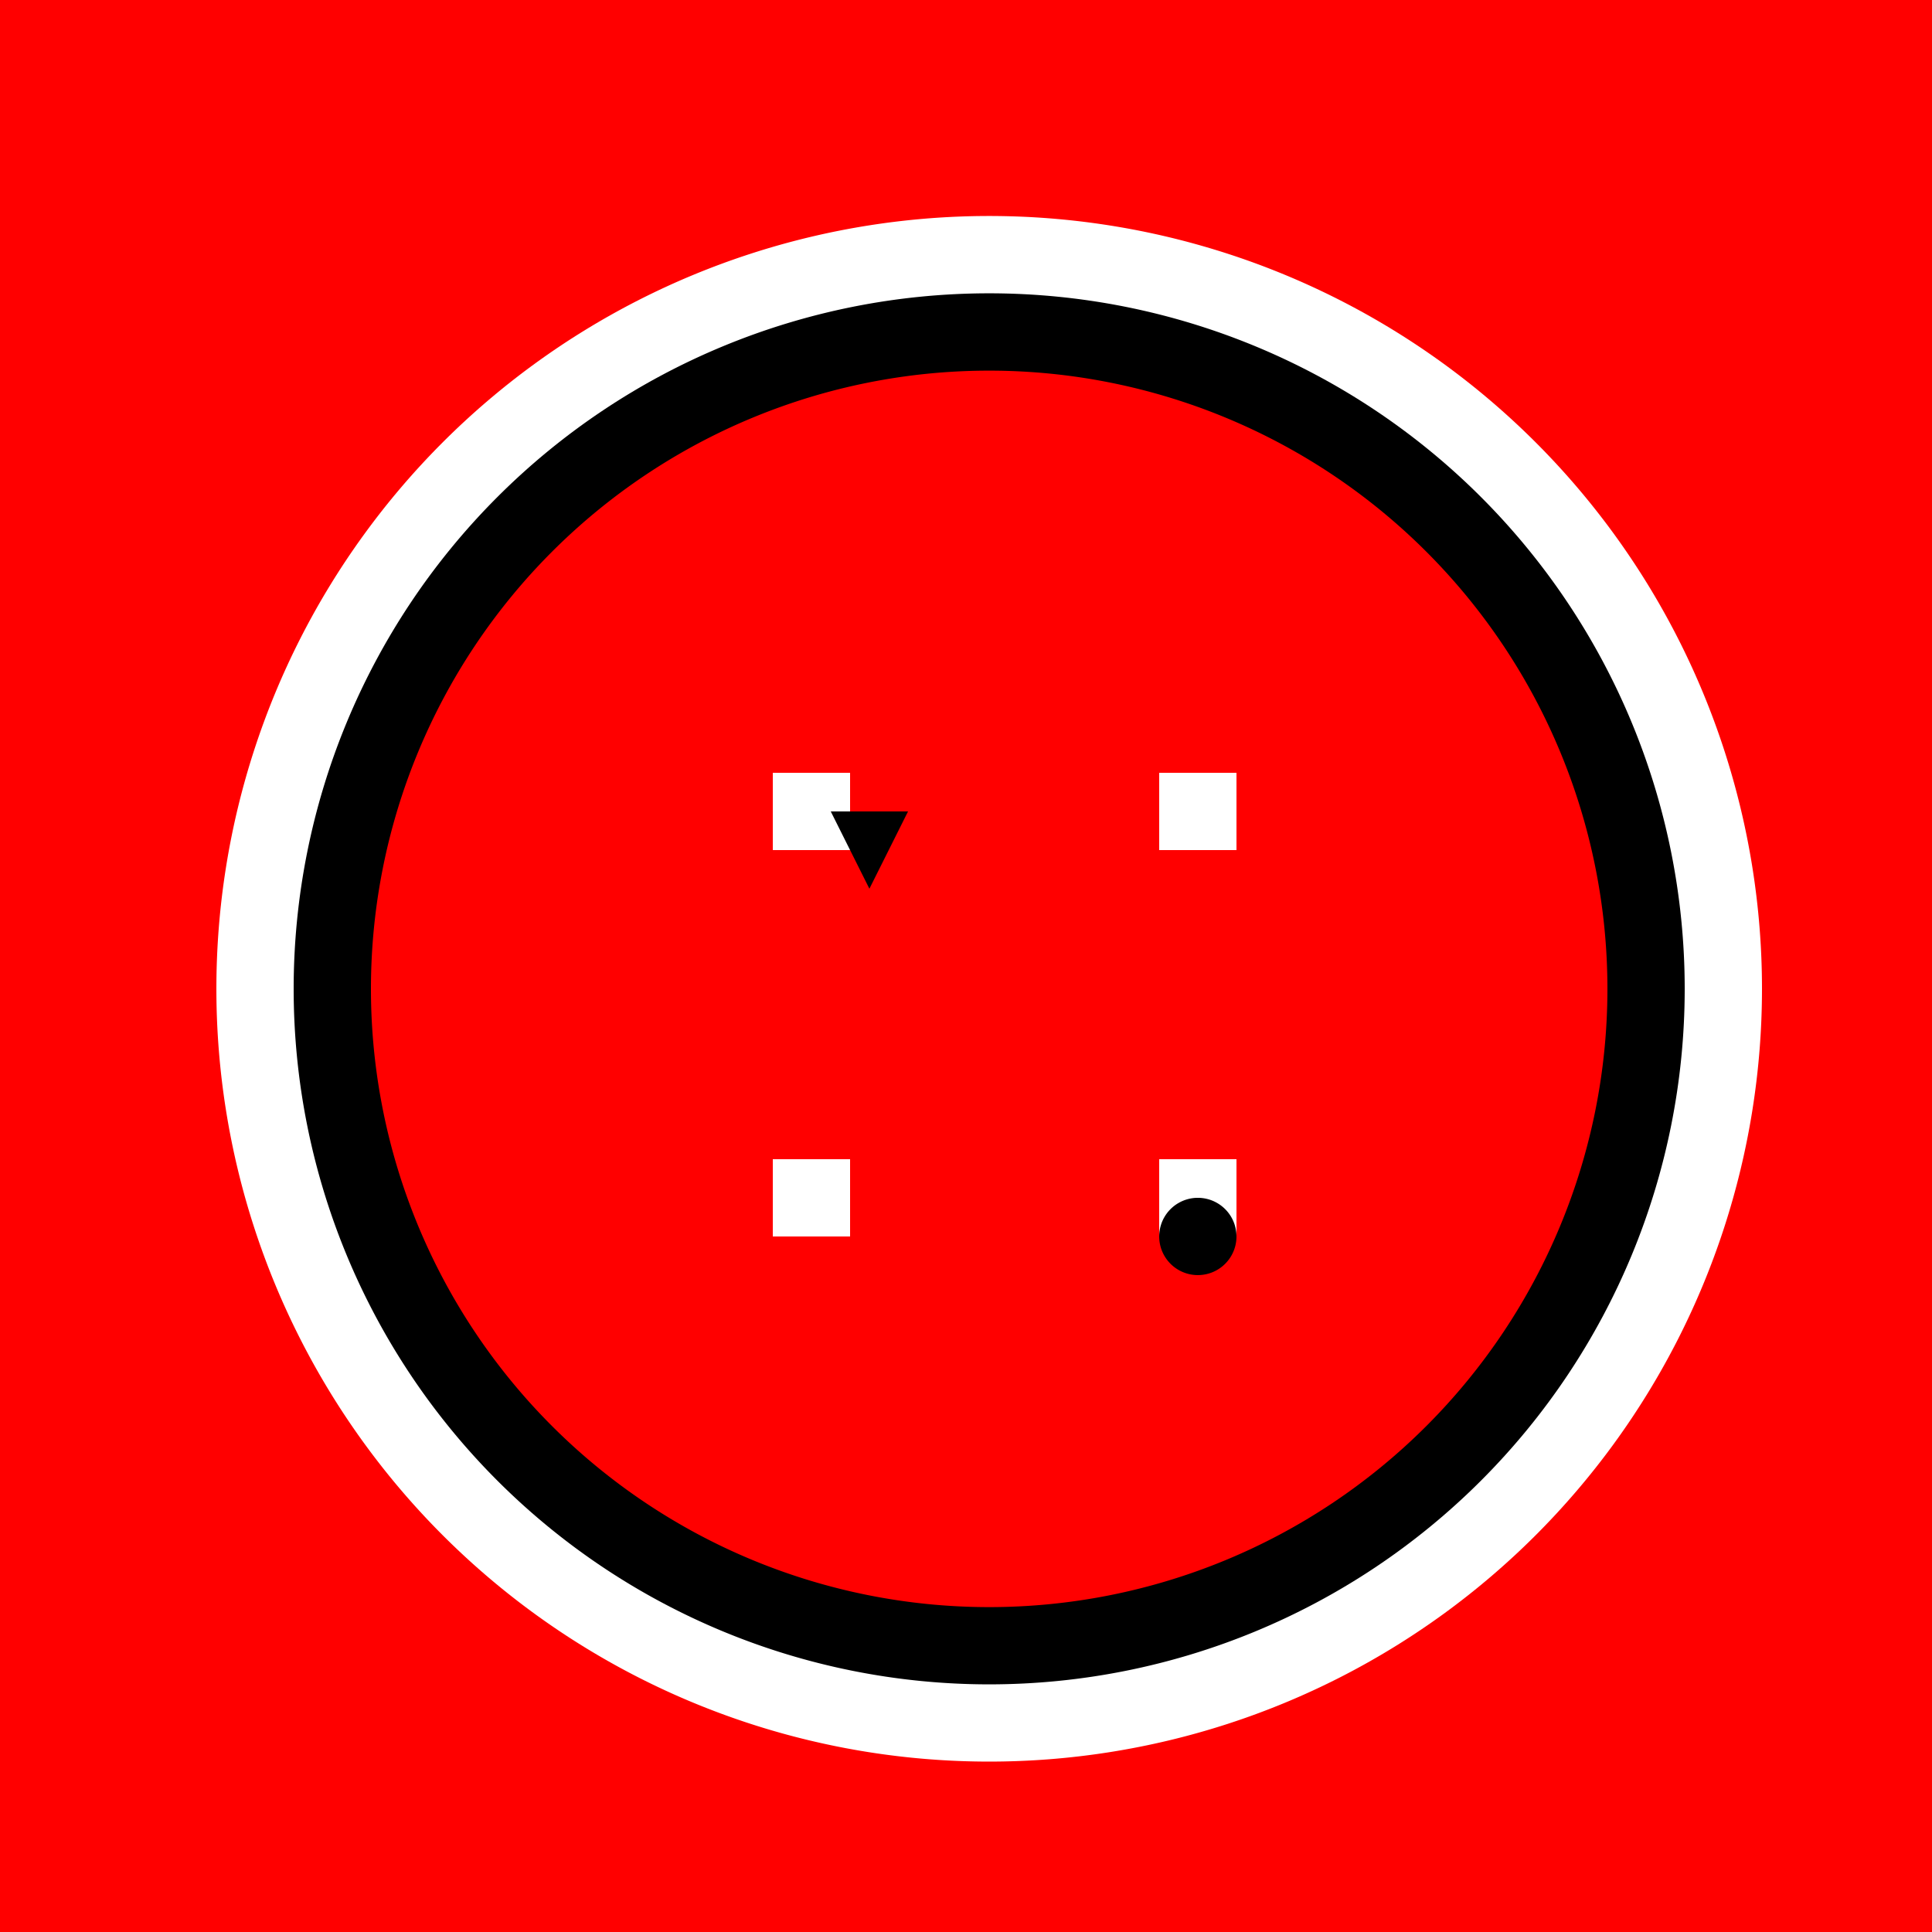 <!--

Generated by DrawGPT.
Free, open source, AI generated images in SVG, PNG, and HTML Canvas format.
https://drawgpt.ai

Created: 2023-11-13T17:04:35.658Z
Link: https://drawgpt.ai/prompt/120807/

-->
<svg xmlns="http://www.w3.org/2000/svg" xmlns:xlink="http://www.w3.org/1999/xlink" width="500" height="500"><defs/><g><rect fill="#FF0000" stroke="none" x="0" y="0" width="512" height="512"/><path fill="#FFFFFF" stroke="none" paint-order="stroke fill markers" d=" M 456 256 A 200 200 0 1 1 456 255.8"/><path fill="#000000" stroke="none" paint-order="stroke fill markers" d=" M 436 256 A 180 180 0 1 1 436 255.82"/><path fill="#FF0000" stroke="none" paint-order="stroke fill markers" d=" M 416 256 A 160 160 0 1 1 416 255.84"/><rect fill="#FFFFFF" stroke="none" x="200" y="200" width="20" height="20"/><rect fill="#FFFFFF" stroke="none" x="300" y="200" width="20" height="20"/><rect fill="#FFFFFF" stroke="none" x="200" y="300" width="20" height="20"/><rect fill="#FFFFFF" stroke="none" x="300" y="300" width="20" height="20"/><path fill="#000000" stroke="none" paint-order="stroke fill markers" d=" M 215 210 L 225 230 L 235 210"/><path fill="#000000" stroke="none" paint-order="stroke fill markers" d=" M 320 320 A 10 10 0 1 1 320 319.99"/></g></svg>